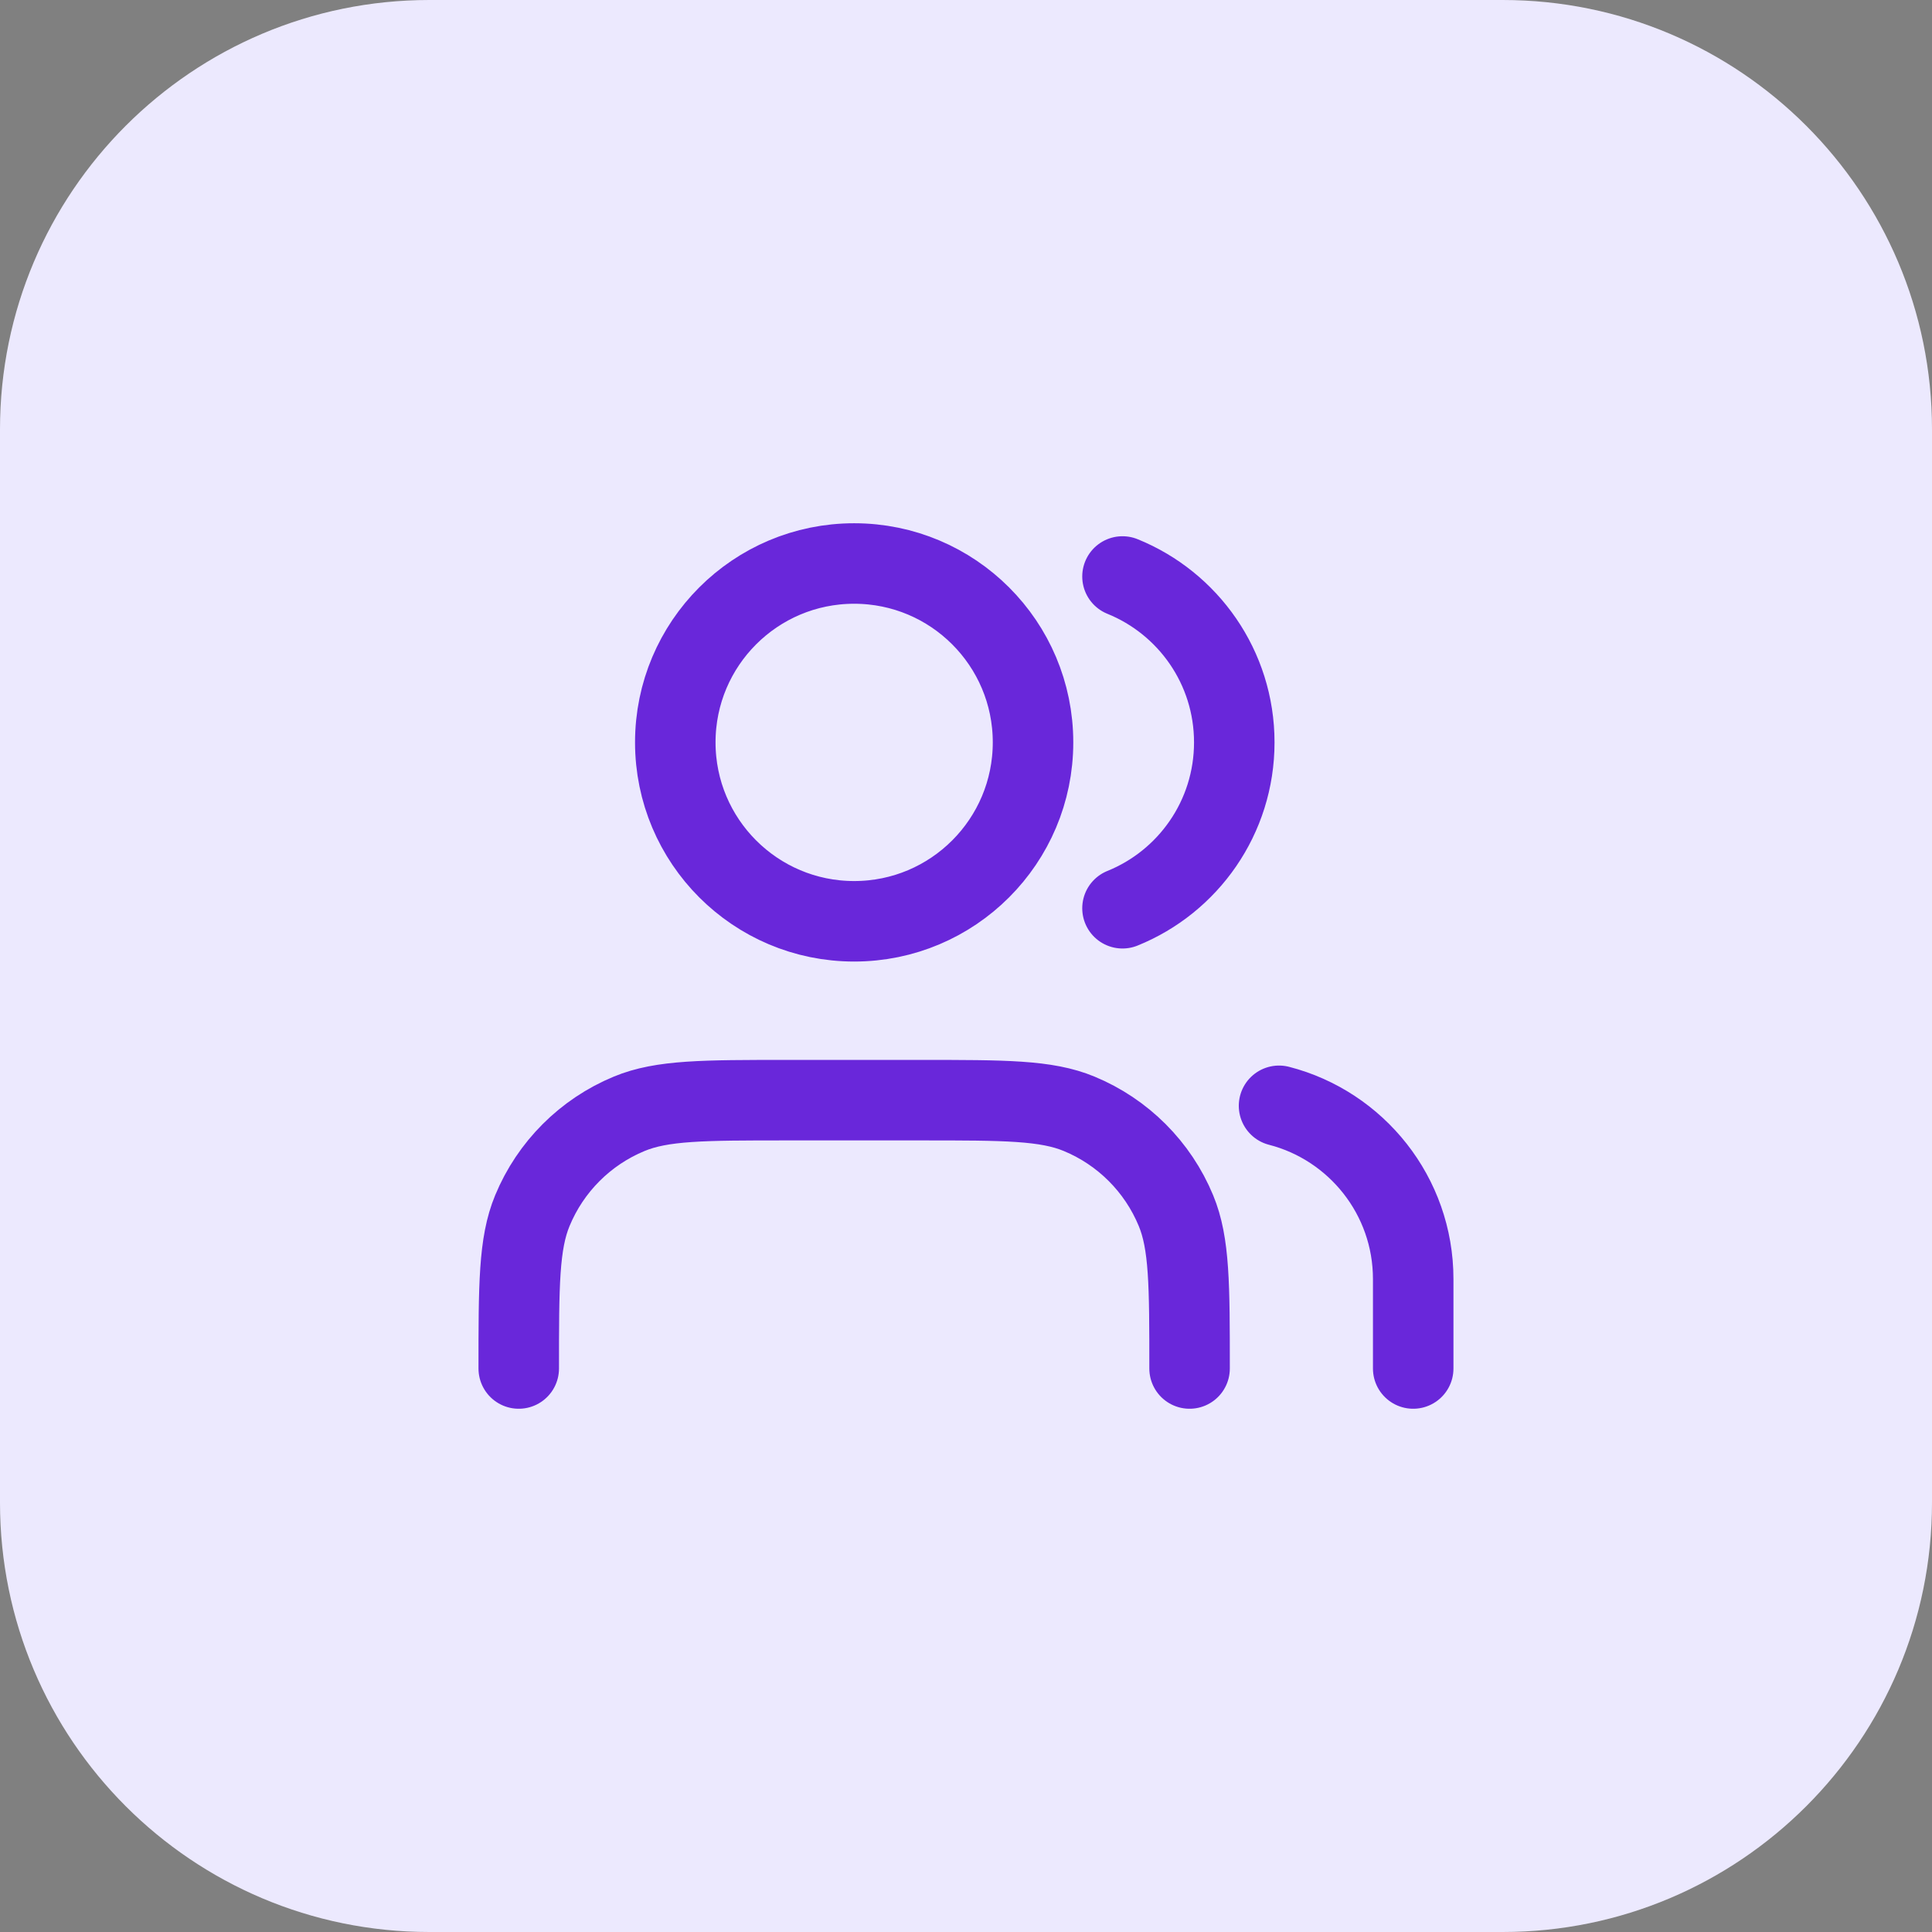 <svg xmlns="http://www.w3.org/2000/svg" width="36" height="36" viewBox="0 0 36 36" fill="none"><rect x="0" y="0" width="36" height="36" fill="#808080" stroke="none"/><path d="M0 8C0 3.582 3.582 0 8 0H28C32.418 0 36 3.582 36 8V28C36 32.418 32.418 36 28 36H8C3.582 36 0 32.418 0 28V8Z" fill="#ECE9FE"></path><path d="M26.333 25.5V23.833C26.333 22.28 25.27 20.975 23.833 20.605M20.916 10.742C22.138 11.237 22.999 12.434 22.999 13.833C22.999 15.232 22.138 16.43 20.916 16.924M22.166 25.5C22.166 23.947 22.166 23.17 21.912 22.558C21.574 21.741 20.925 21.092 20.108 20.754C19.496 20.5 18.719 20.5 17.166 20.5H14.666C13.113 20.5 12.336 20.5 11.724 20.754C10.907 21.092 10.258 21.741 9.92 22.558C9.666 23.17 9.666 23.947 9.666 25.5M19.249 13.833C19.249 15.674 17.757 17.167 15.916 17.167C14.075 17.167 12.583 15.674 12.583 13.833C12.583 11.992 14.075 10.5 15.916 10.5C17.757 10.5 19.249 11.992 19.249 13.833Z" stroke="#6927DA" stroke-width="1.5" stroke-linecap="round" stroke-linejoin="round"></path></svg>